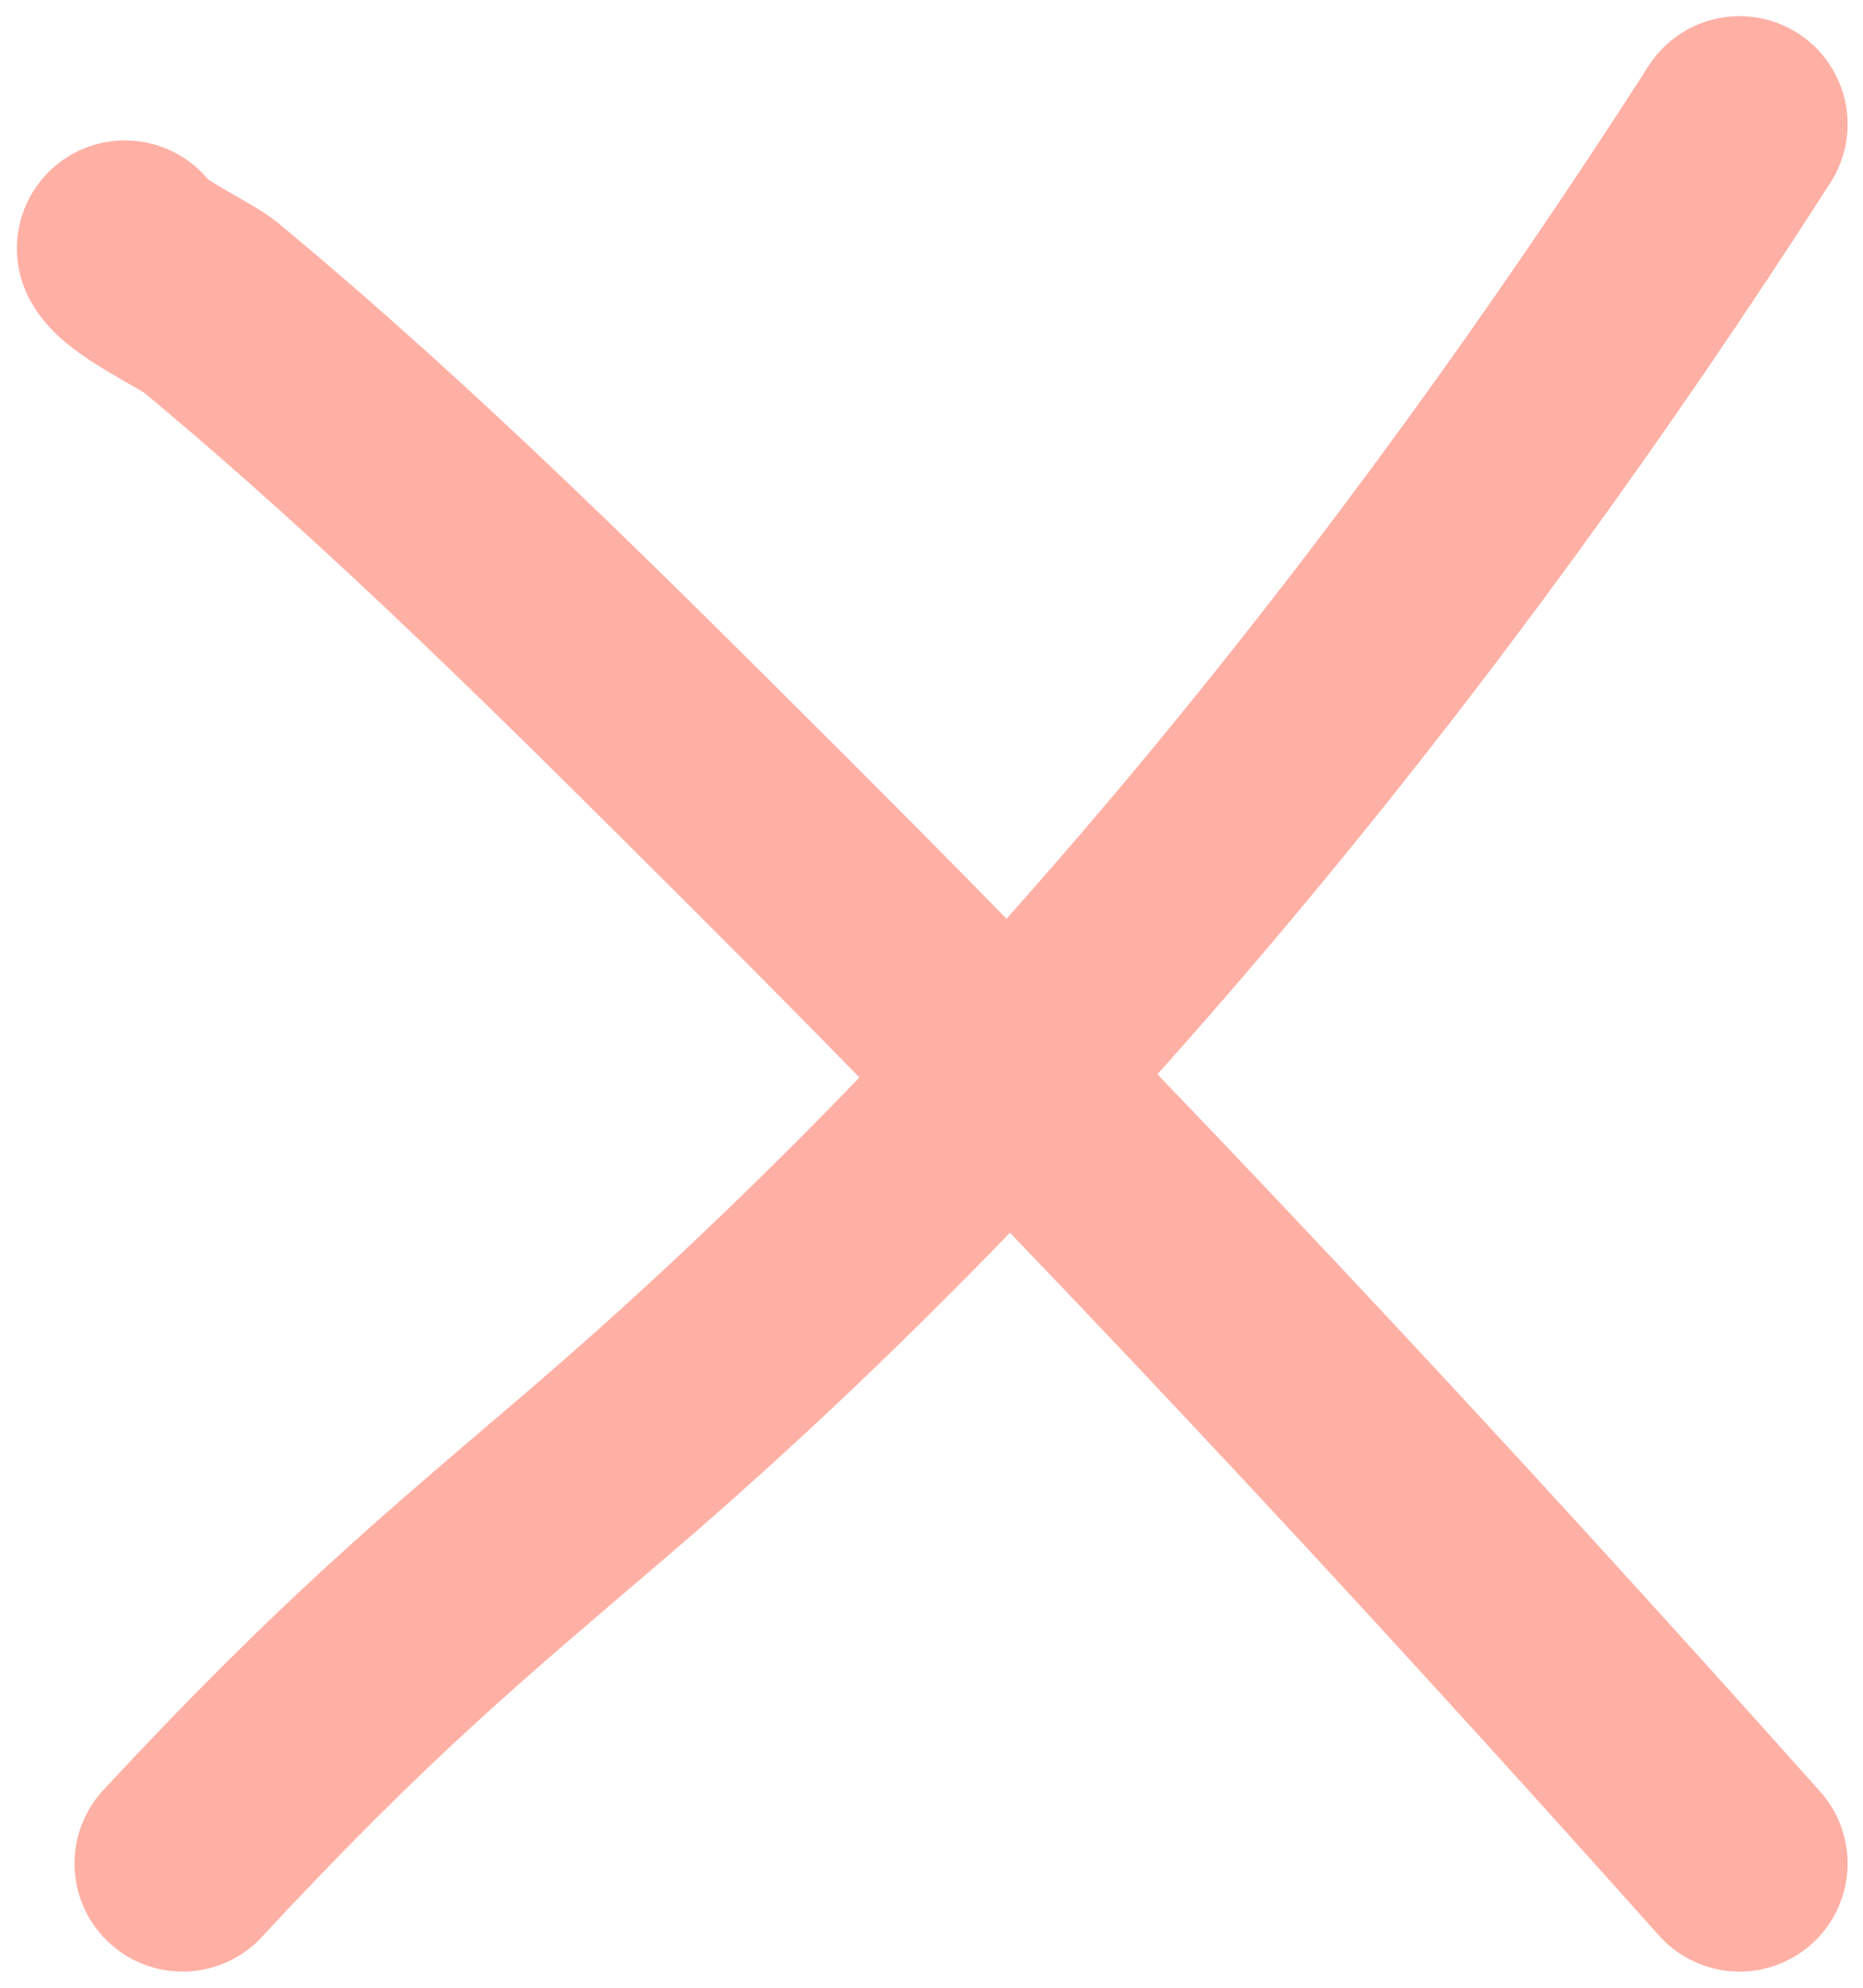 <svg width="15" height="16" viewBox="0 0 15 16" fill="none" xmlns="http://www.w3.org/2000/svg">
<path d="M1.006 2C1.077 2.144 1.585 2.383 1.688 2.468C3.265 3.776 4.722 5.235 6.158 6.667C8.871 9.373 11.469 12.159 14.006 15M14.006 1C11.445 4.991 8.334 8.849 4.801 11.871C3.664 12.844 2.863 13.5 1.47 15" stroke="#FFB0A5" stroke-width="1.74" stroke-linecap="round"/>
</svg>

